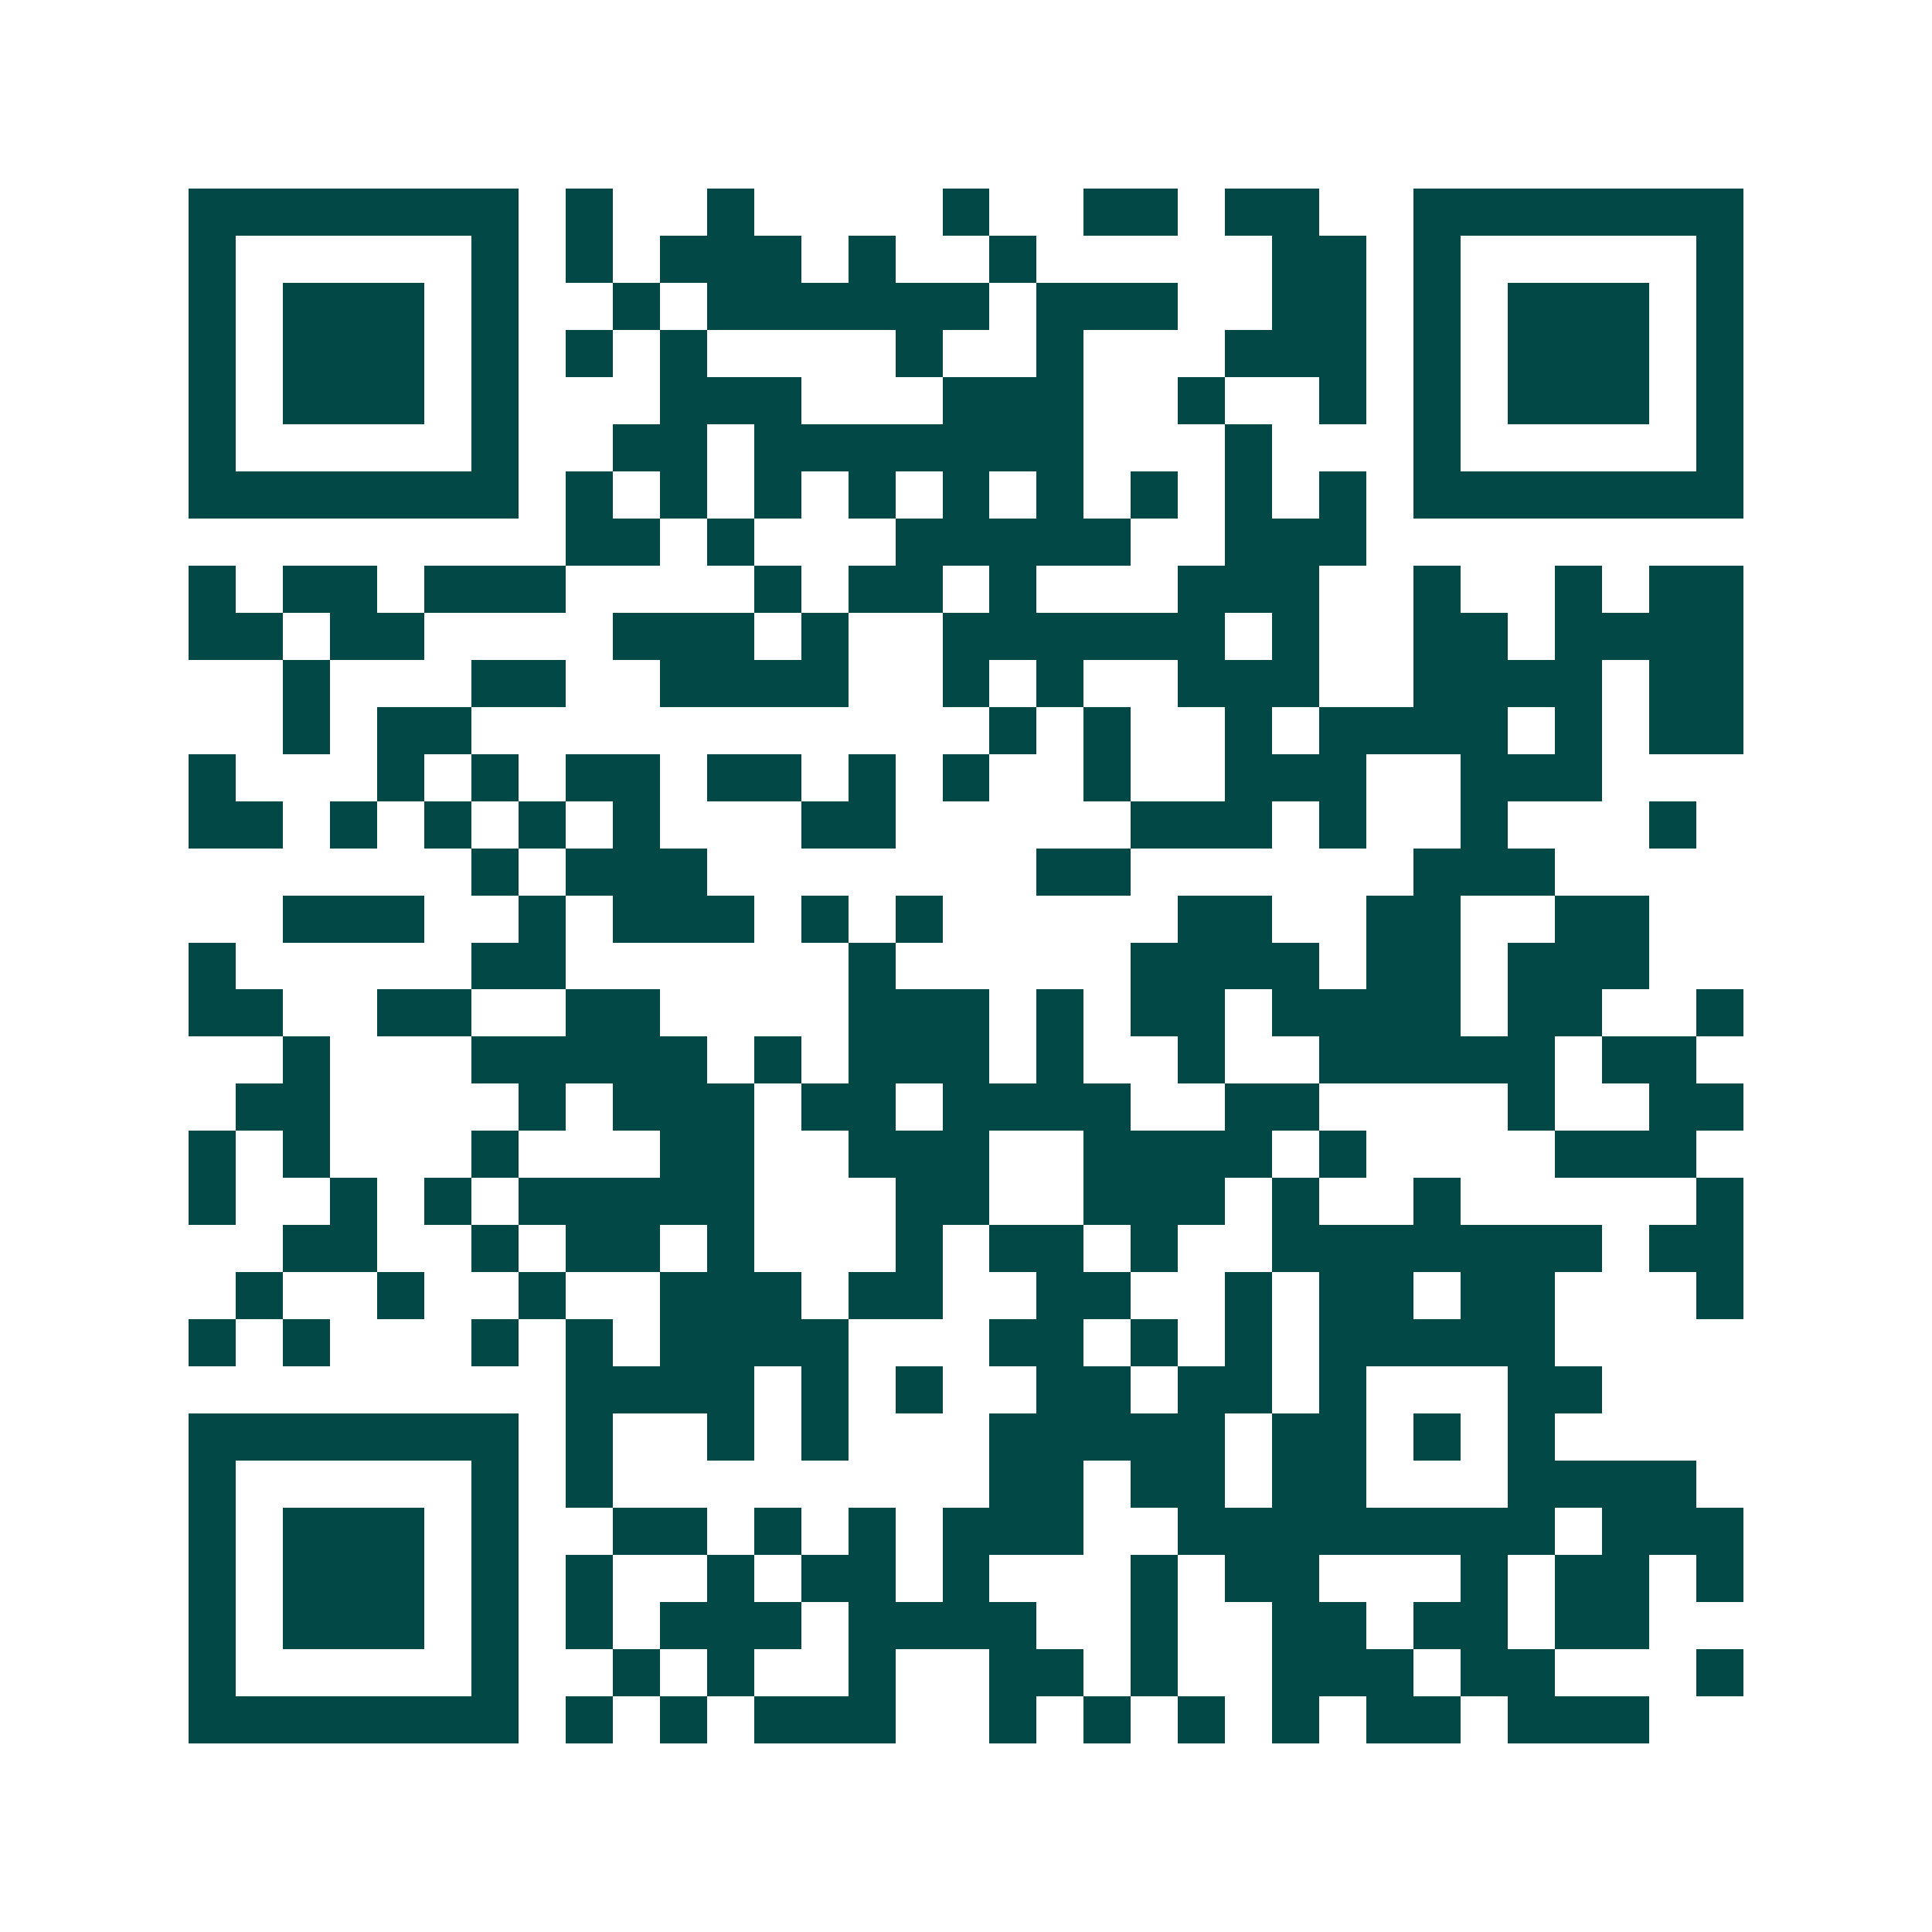 <svg xmlns="http://www.w3.org/2000/svg" width="200" height="200" viewBox="0 0 41 41" shape-rendering="crispEdges"><path fill="#ffffff" d="M0 0h41v41H0z"/><path stroke="#014847" d="M4 4.5h7m1 0h1m2 0h1m4 0h1m2 0h2m1 0h2m2 0h7M4 5.5h1m5 0h1m1 0h1m1 0h3m1 0h1m2 0h1m5 0h2m1 0h1m5 0h1M4 6.5h1m1 0h3m1 0h1m2 0h1m1 0h6m1 0h3m2 0h2m1 0h1m1 0h3m1 0h1M4 7.5h1m1 0h3m1 0h1m1 0h1m1 0h1m4 0h1m2 0h1m3 0h3m1 0h1m1 0h3m1 0h1M4 8.5h1m1 0h3m1 0h1m3 0h3m3 0h3m2 0h1m2 0h1m1 0h1m1 0h3m1 0h1M4 9.5h1m5 0h1m2 0h2m1 0h7m3 0h1m3 0h1m5 0h1M4 10.5h7m1 0h1m1 0h1m1 0h1m1 0h1m1 0h1m1 0h1m1 0h1m1 0h1m1 0h1m1 0h7M12 11.5h2m1 0h1m3 0h5m2 0h3M4 12.5h1m1 0h2m1 0h3m4 0h1m1 0h2m1 0h1m3 0h3m2 0h1m2 0h1m1 0h2M4 13.5h2m1 0h2m4 0h3m1 0h1m2 0h6m1 0h1m2 0h2m1 0h4M6 14.5h1m3 0h2m2 0h4m2 0h1m1 0h1m2 0h3m2 0h4m1 0h2M6 15.5h1m1 0h2m11 0h1m1 0h1m2 0h1m1 0h4m1 0h1m1 0h2M4 16.5h1m3 0h1m1 0h1m1 0h2m1 0h2m1 0h1m1 0h1m2 0h1m2 0h3m2 0h3M4 17.5h2m1 0h1m1 0h1m1 0h1m1 0h1m3 0h2m5 0h3m1 0h1m2 0h1m3 0h1M10 18.5h1m1 0h3m7 0h2m6 0h3M6 19.5h3m2 0h1m1 0h3m1 0h1m1 0h1m5 0h2m2 0h2m2 0h2M4 20.5h1m5 0h2m6 0h1m5 0h4m1 0h2m1 0h3M4 21.5h2m2 0h2m2 0h2m4 0h3m1 0h1m1 0h2m1 0h4m1 0h2m2 0h1M6 22.5h1m3 0h5m1 0h1m1 0h3m1 0h1m2 0h1m2 0h5m1 0h2M5 23.5h2m4 0h1m1 0h3m1 0h2m1 0h4m2 0h2m4 0h1m2 0h2M4 24.5h1m1 0h1m3 0h1m3 0h2m2 0h3m2 0h4m1 0h1m4 0h3M4 25.5h1m2 0h1m1 0h1m1 0h5m3 0h2m2 0h3m1 0h1m2 0h1m5 0h1M6 26.5h2m2 0h1m1 0h2m1 0h1m3 0h1m1 0h2m1 0h1m2 0h7m1 0h2M5 27.5h1m2 0h1m2 0h1m2 0h3m1 0h2m2 0h2m2 0h1m1 0h2m1 0h2m3 0h1M4 28.5h1m1 0h1m3 0h1m1 0h1m1 0h4m3 0h2m1 0h1m1 0h1m1 0h5M12 29.5h4m1 0h1m1 0h1m2 0h2m1 0h2m1 0h1m3 0h2M4 30.5h7m1 0h1m2 0h1m1 0h1m3 0h5m1 0h2m1 0h1m1 0h1M4 31.5h1m5 0h1m1 0h1m8 0h2m1 0h2m1 0h2m3 0h4M4 32.5h1m1 0h3m1 0h1m2 0h2m1 0h1m1 0h1m1 0h3m2 0h8m1 0h3M4 33.5h1m1 0h3m1 0h1m1 0h1m2 0h1m1 0h2m1 0h1m3 0h1m1 0h2m3 0h1m1 0h2m1 0h1M4 34.5h1m1 0h3m1 0h1m1 0h1m1 0h3m1 0h4m2 0h1m2 0h2m1 0h2m1 0h2M4 35.5h1m5 0h1m2 0h1m1 0h1m2 0h1m2 0h2m1 0h1m2 0h3m1 0h2m3 0h1M4 36.5h7m1 0h1m1 0h1m1 0h3m2 0h1m1 0h1m1 0h1m1 0h1m1 0h2m1 0h3"/></svg>
